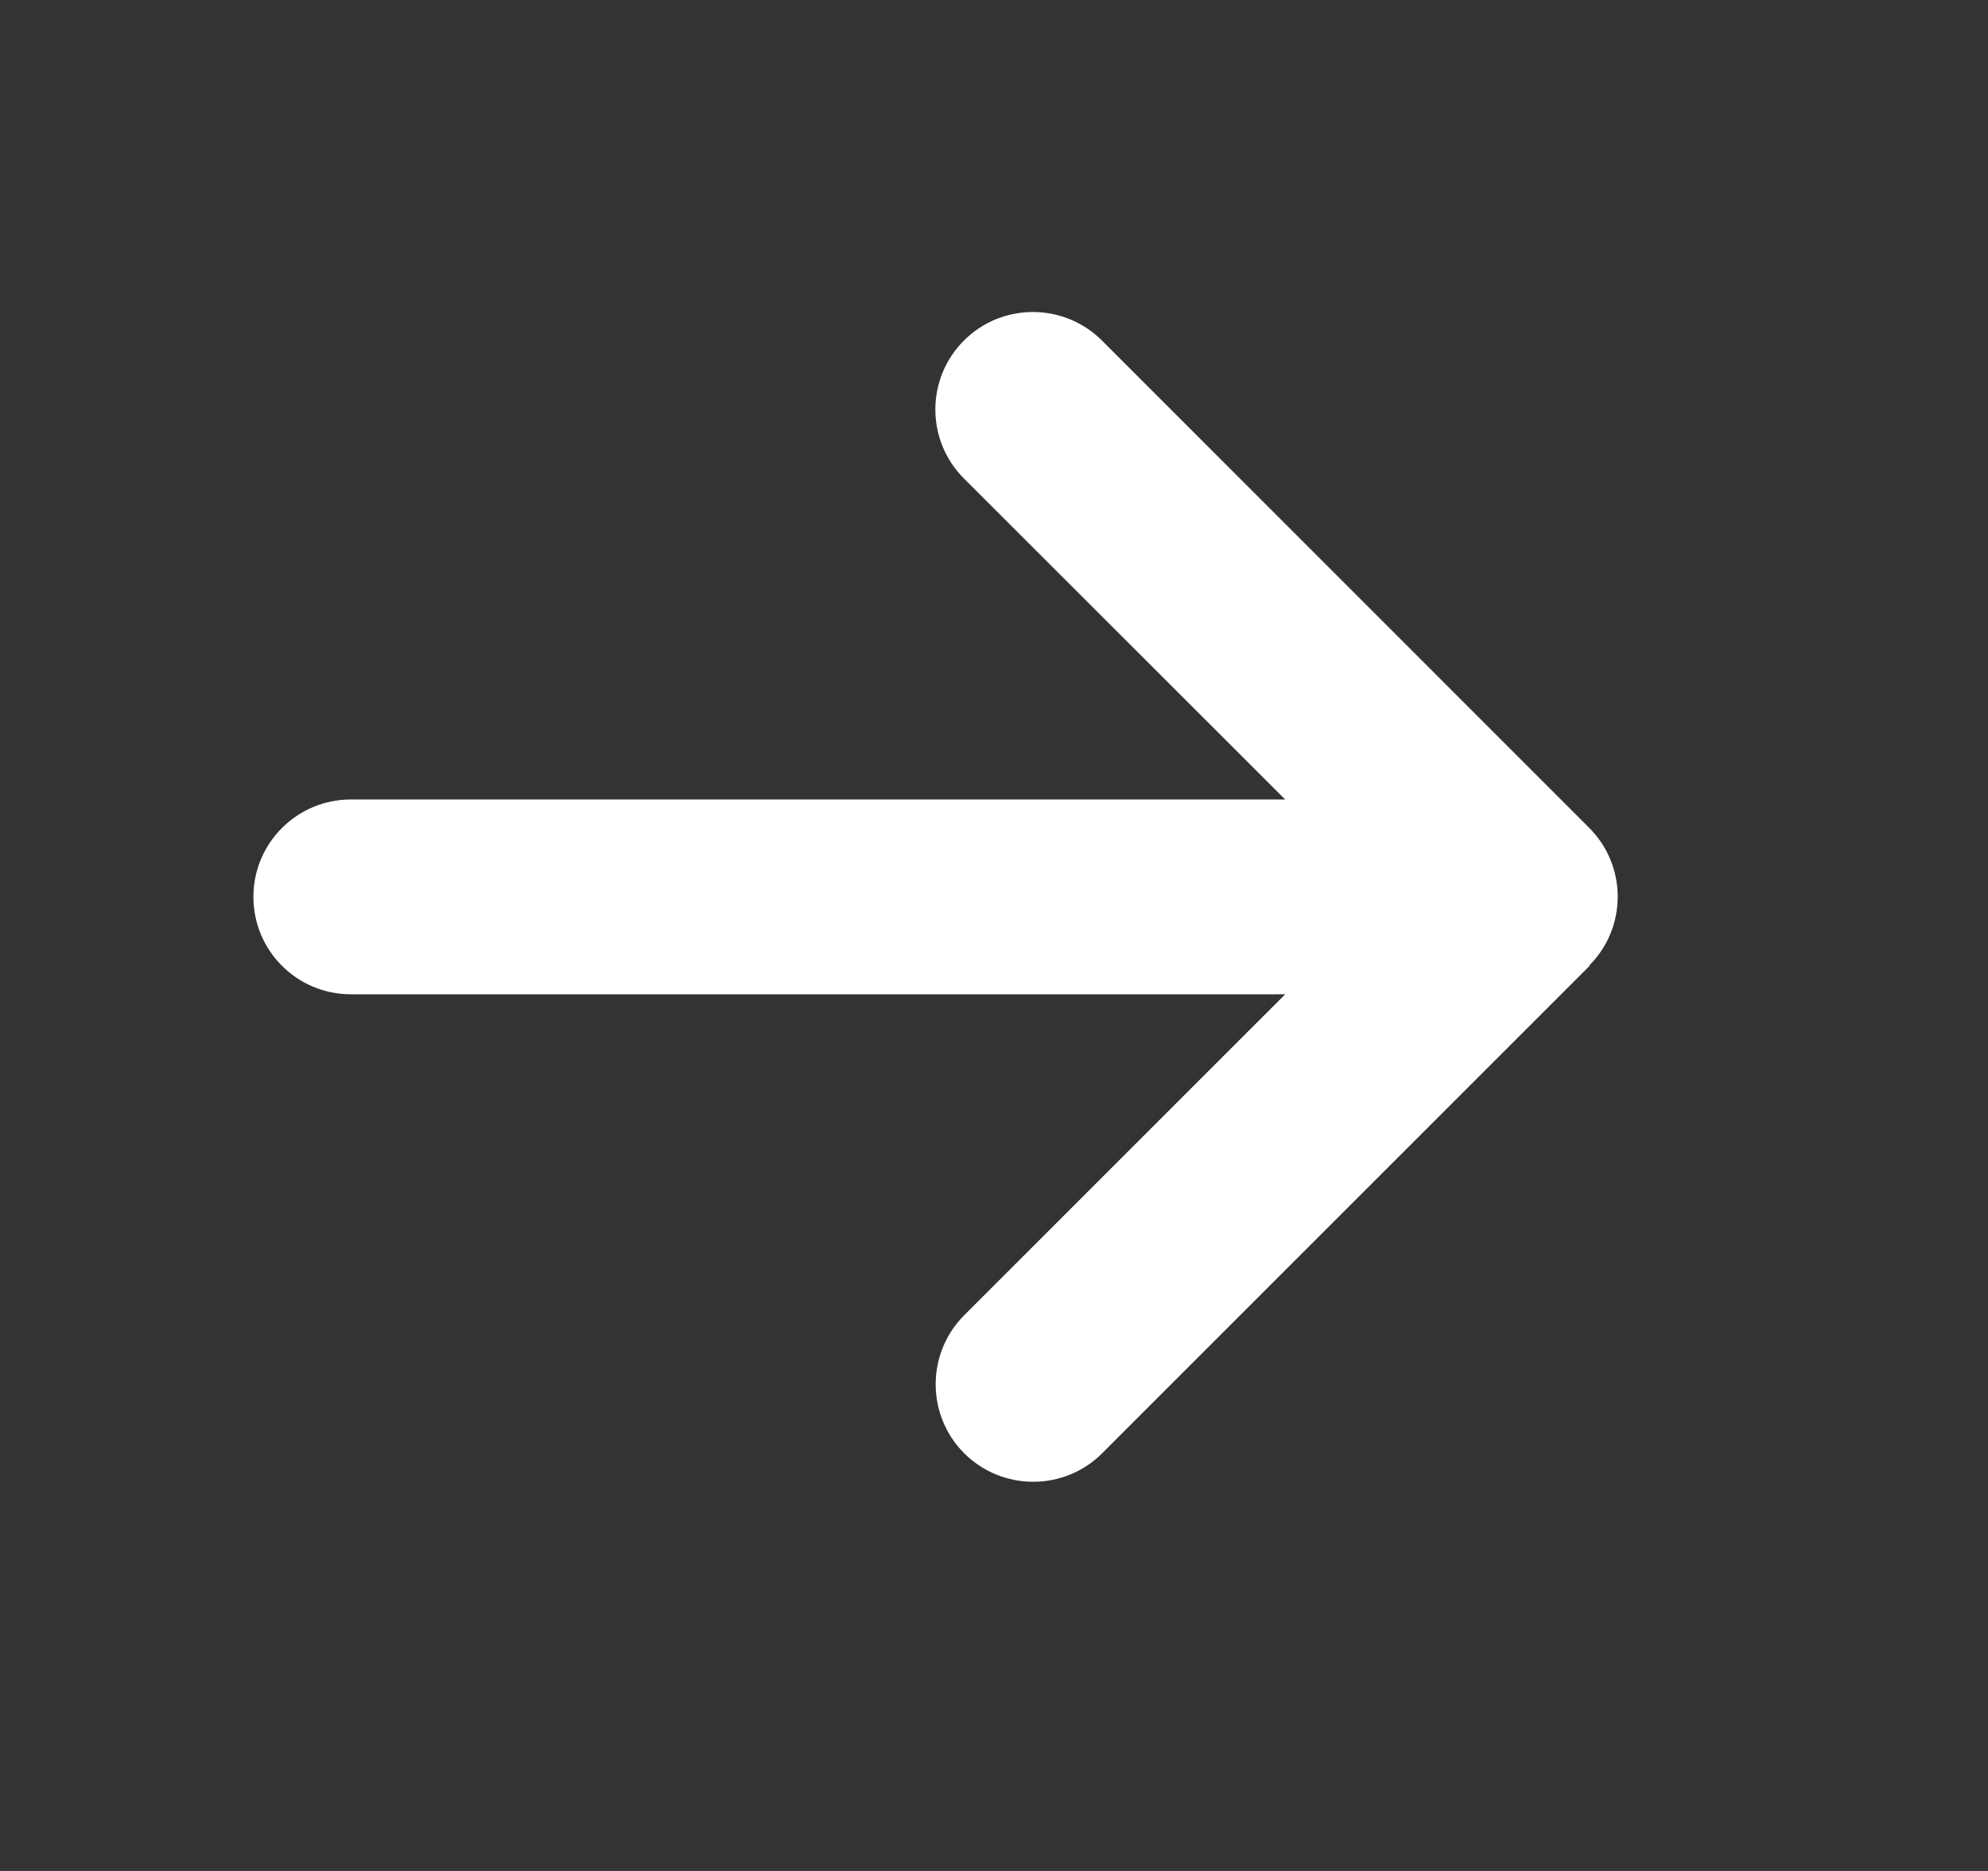 <svg xmlns="http://www.w3.org/2000/svg" width="17" height="16" viewBox="0 0 17 16" fill="none">
  <rect x="0" y="0" width="17" height="16" fill="#333333" stroke="none"/>
  <path
    d="M13.589 8.258C13.915 7.933 13.915 7.404 13.589 7.079L9.423 2.912C9.097 2.587 8.568 2.587 8.243 2.912C7.917 3.238 7.917 3.766 8.243 4.092L10.99 6.837L3.001 6.837C2.54 6.837 2.167 7.209 2.167 7.67C2.167 8.131 2.54 8.503 3.001 8.503L10.99 8.503L8.245 11.248C7.92 11.574 7.92 12.102 8.245 12.428C8.571 12.753 9.1 12.753 9.425 12.428L13.592 8.261L13.589 8.258Z"
    fill="white" />
</svg>